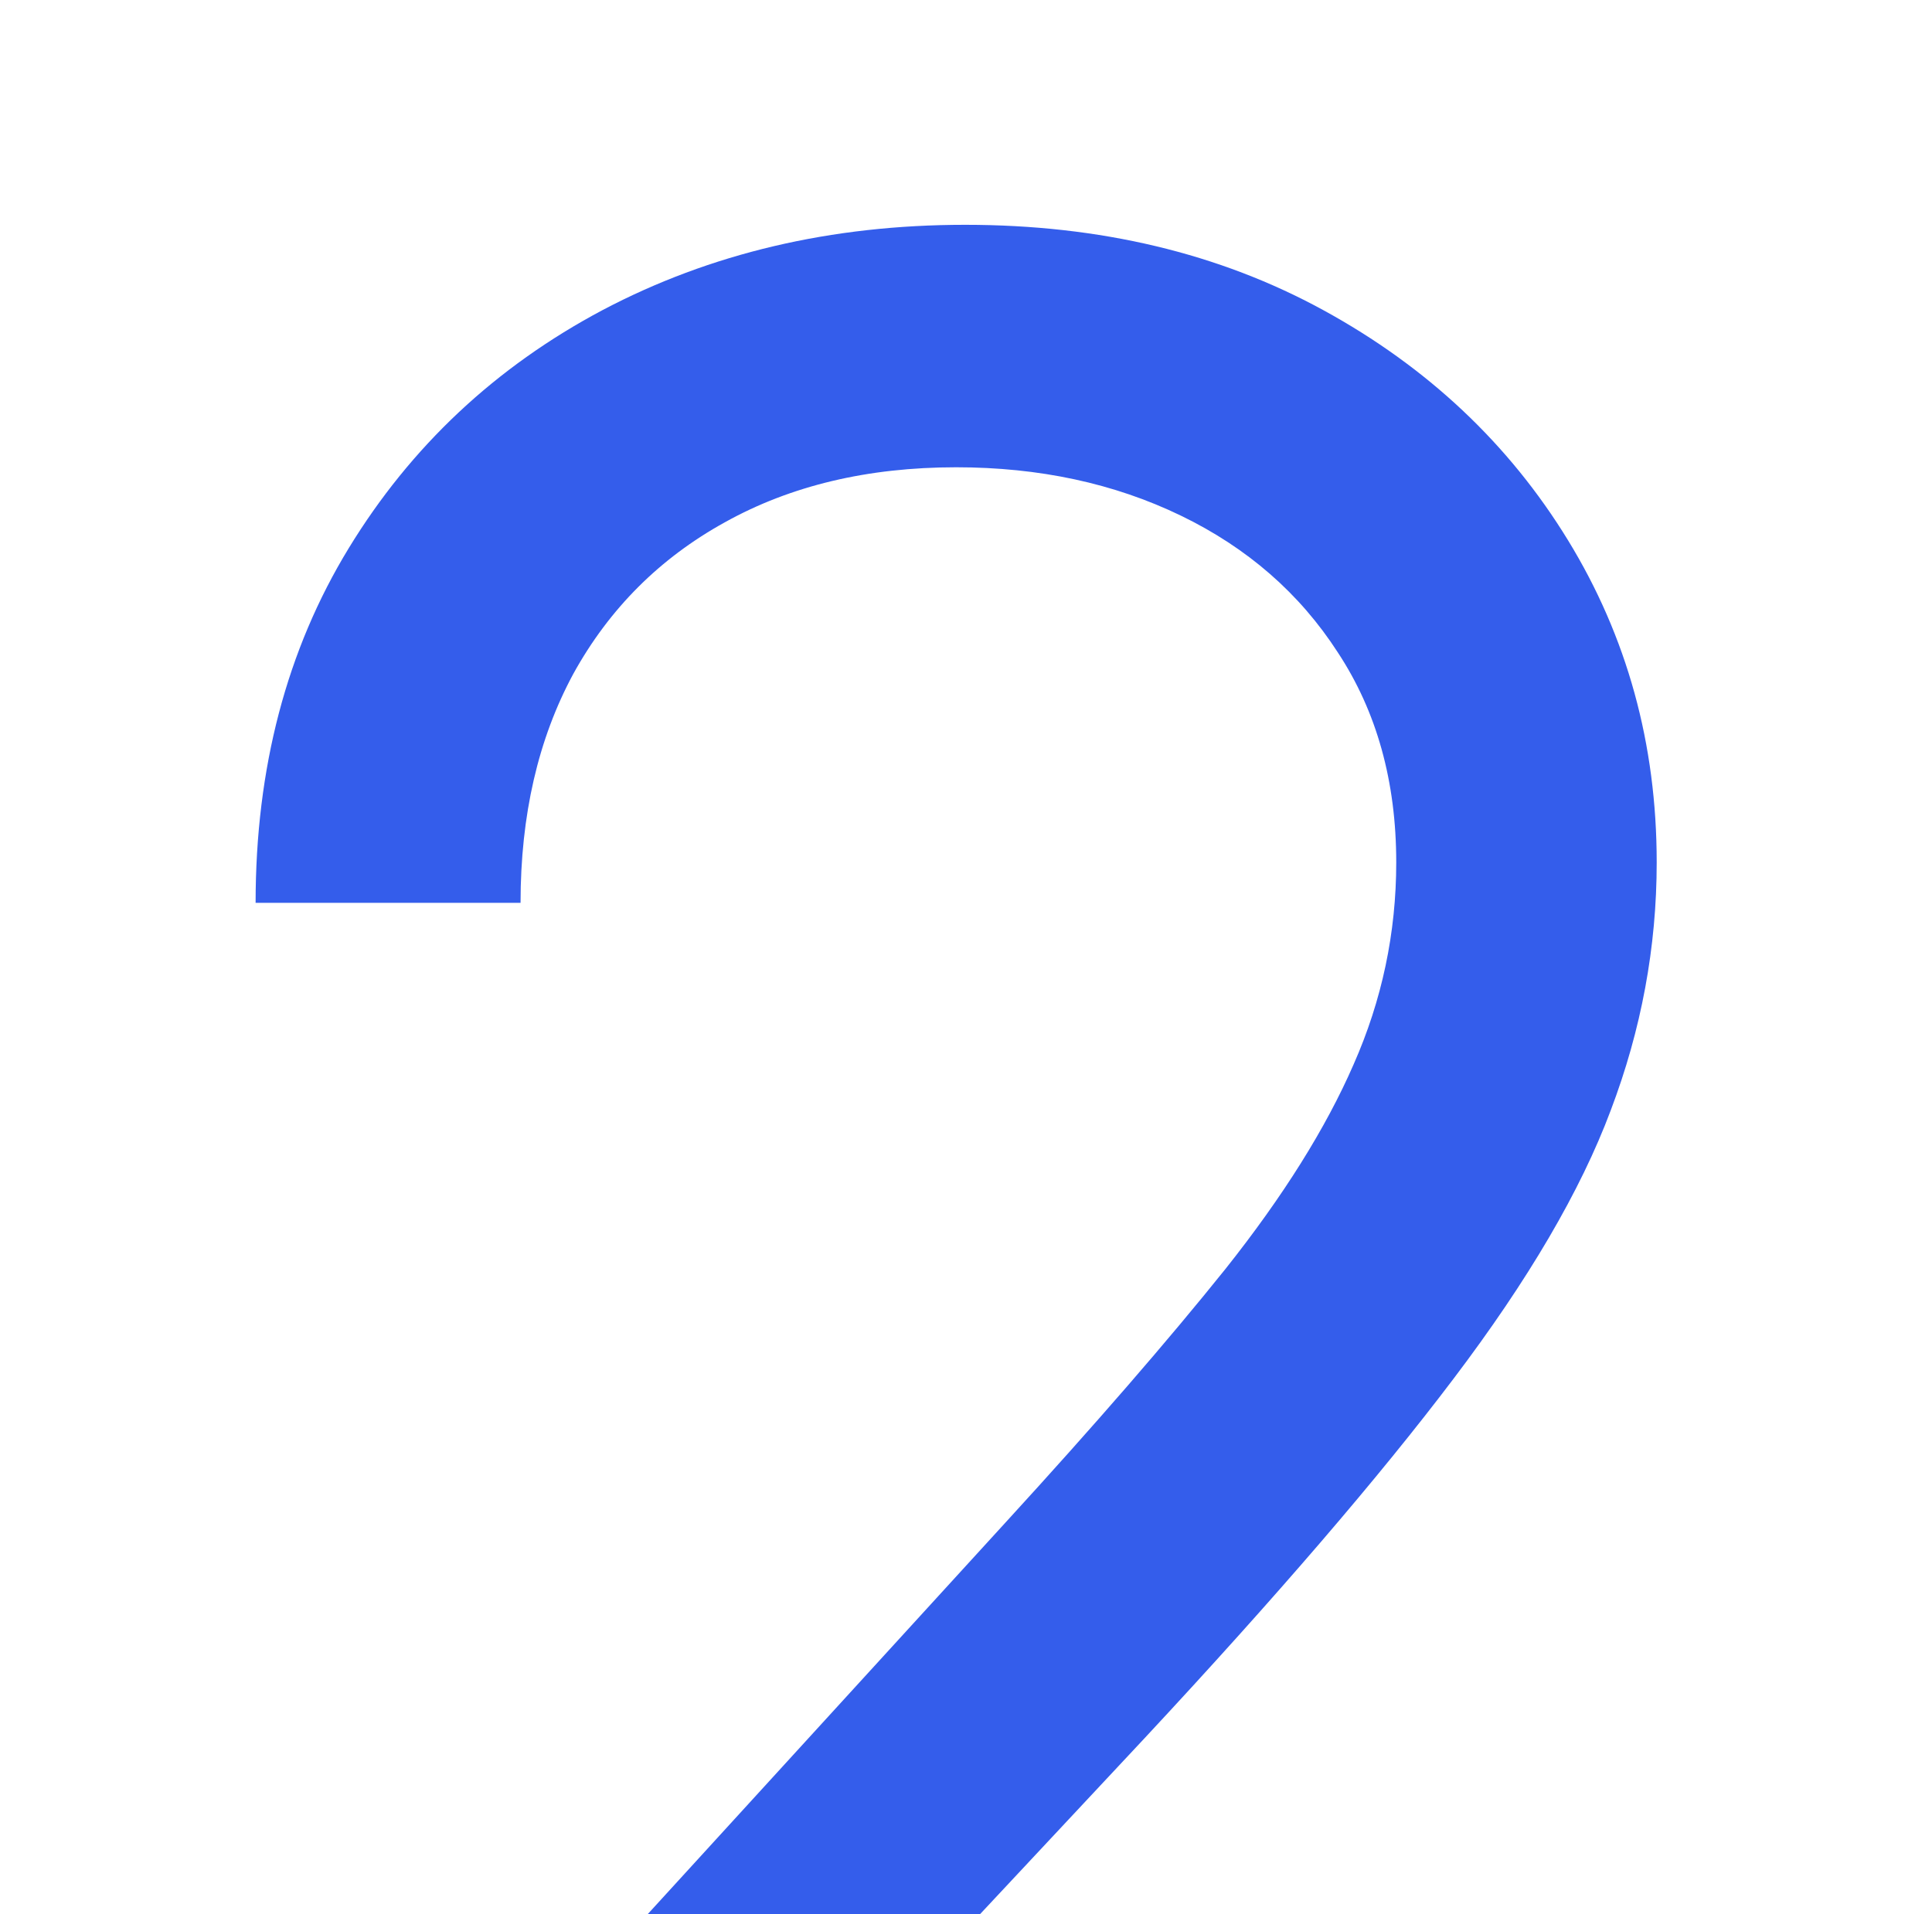 <?xml version="1.0" encoding="UTF-8"?> <svg xmlns="http://www.w3.org/2000/svg" width="220" height="218" viewBox="0 0 220 218" fill="none"><g clip-path="url(#clip0_1023_109)"><path d="M28.083 291V267.989L114.504 173.386C124.646 162.307 132.998 152.676 139.561 144.494C146.123 136.227 150.981 128.472 154.134 121.227C157.373 113.898 158.992 106.227 158.992 98.216C158.992 89.011 156.776 81.043 152.345 74.31C147.998 67.577 142.032 62.378 134.447 58.713C126.862 55.048 118.339 53.216 108.879 53.216C98.822 53.216 90.043 55.304 82.543 59.48C75.129 63.571 69.376 69.324 65.285 76.739C61.279 84.153 59.276 92.847 59.276 102.818H29.106C29.106 87.477 32.643 74.011 39.717 62.42C46.791 50.83 56.421 41.795 68.609 35.318C80.882 28.841 94.646 25.602 109.901 25.602C125.242 25.602 138.836 28.841 150.683 35.318C162.529 41.795 171.819 50.531 178.552 61.526C185.285 72.52 188.651 84.75 188.651 98.216C188.651 107.847 186.904 117.264 183.41 126.469C180.001 135.588 174.035 145.773 165.512 157.023C157.075 168.187 145.356 181.824 130.356 197.932L71.549 260.83V262.875H193.254V291H28.083Z" fill="#345DEB"></path></g><defs><clipPath id="clip0_1023_109"><rect width="220" height="218" rx="22" fill="white"></rect></clipPath></defs></svg> 